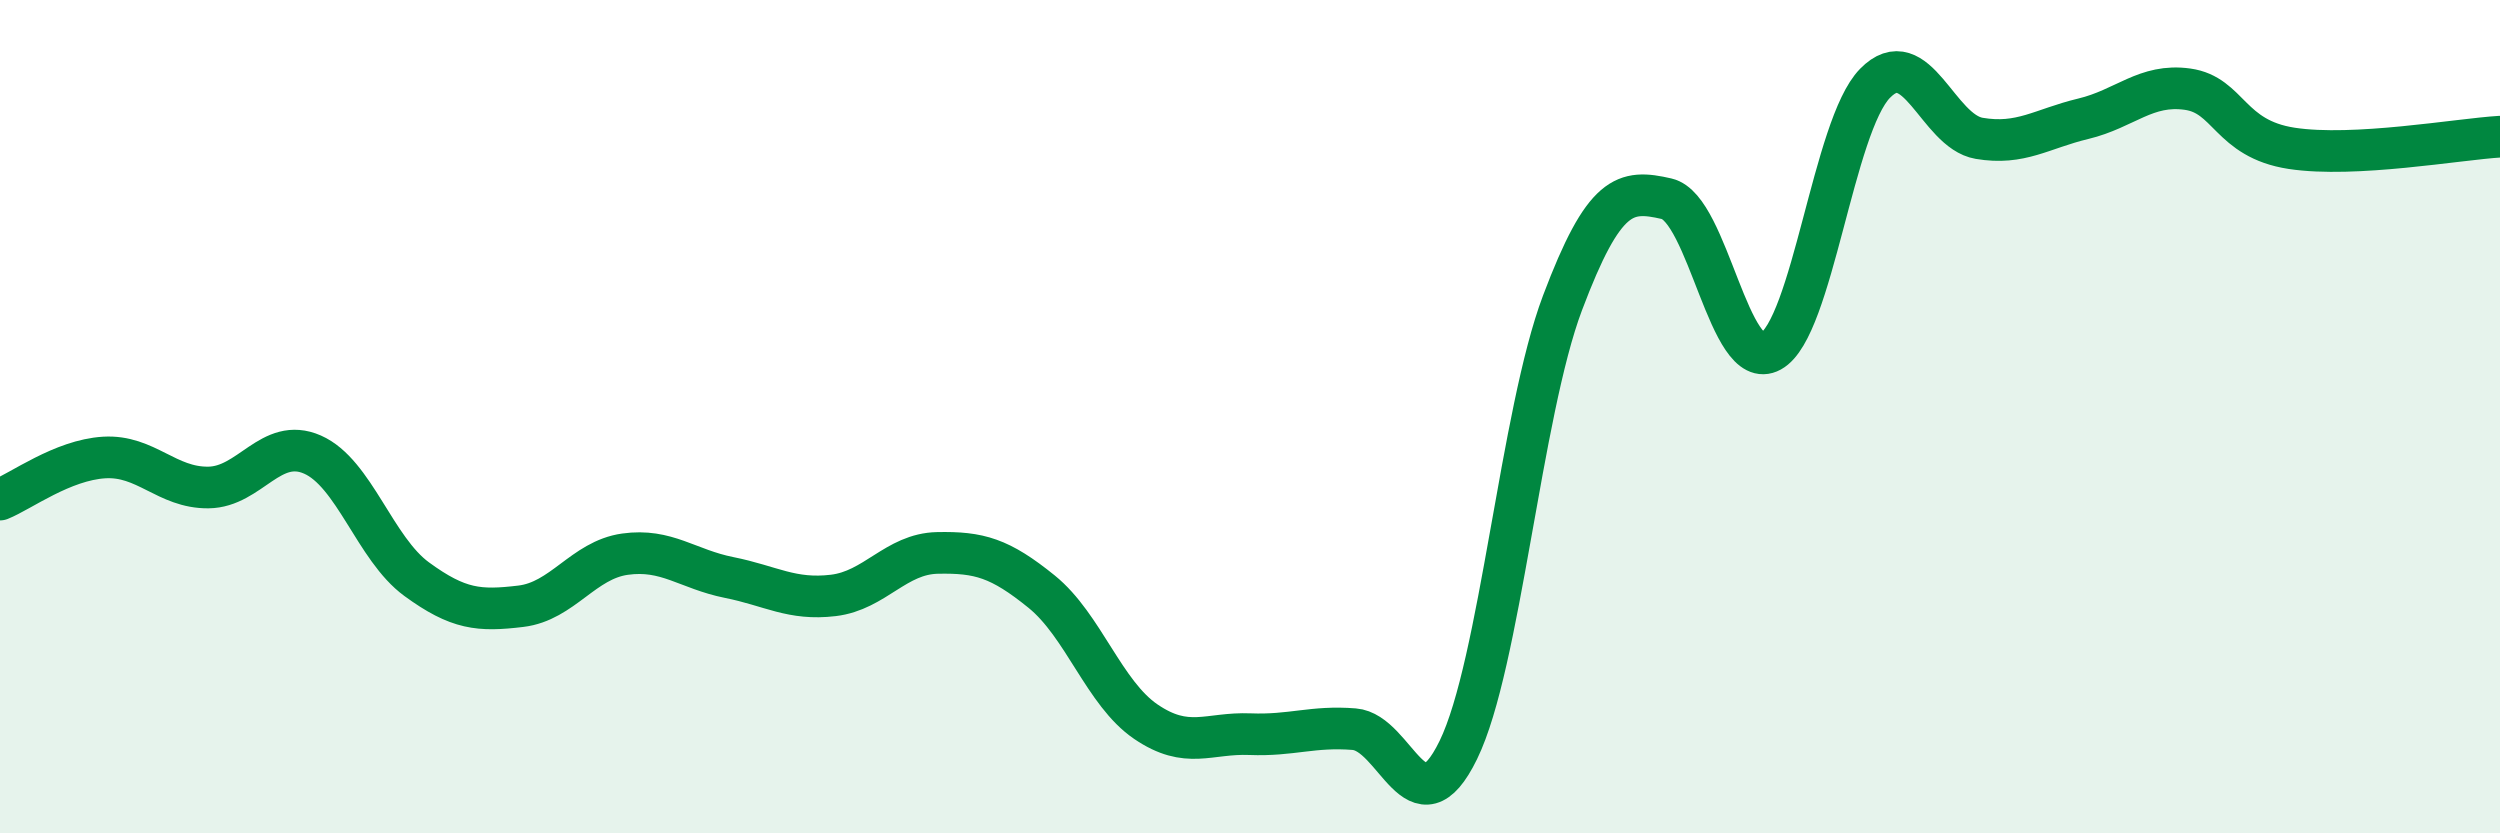 
    <svg width="60" height="20" viewBox="0 0 60 20" xmlns="http://www.w3.org/2000/svg">
      <path
        d="M 0,11.99 C 0.5,11.79 1.5,11.04 2.5,10.98 C 3.5,10.92 4,11.71 5,11.7 C 6,11.69 6.5,10.47 7.5,10.91 C 8.5,11.35 9,13.17 10,13.9 C 11,14.63 11.5,14.67 12.5,14.55 C 13.5,14.43 14,13.44 15,13.3 C 16,13.16 16.5,13.66 17.5,13.86 C 18.5,14.06 19,14.41 20,14.29 C 21,14.17 21.5,13.29 22.5,13.27 C 23.5,13.25 24,13.39 25,14.2 C 26,15.01 26.5,16.64 27.5,17.32 C 28.5,18 29,17.58 30,17.62 C 31,17.66 31.5,17.42 32.5,17.5 C 33.5,17.58 34,20.05 35,18 C 36,15.95 36.5,9.92 37.5,7.27 C 38.5,4.62 39,4.54 40,4.77 C 41,5 41.5,8.98 42.5,8.43 C 43.5,7.88 44,3.02 45,2 C 46,0.98 46.5,3.15 47.5,3.32 C 48.5,3.49 49,3.09 50,2.85 C 51,2.61 51.5,2 52.5,2.14 C 53.5,2.28 53.5,3.33 55,3.56 C 56.5,3.79 59,3.34 60,3.28L60 20L0 20Z"
        fill="#008740"
        opacity="0.1"
        stroke-linecap="round"
        stroke-linejoin="round"
      />
      <path
        d="M 0,11.99 C 0.5,11.79 1.5,11.04 2.5,10.98 C 3.5,10.92 4,11.71 5,11.7 C 6,11.69 6.5,10.47 7.5,10.91 C 8.5,11.35 9,13.17 10,13.9 C 11,14.63 11.5,14.67 12.5,14.55 C 13.5,14.43 14,13.44 15,13.3 C 16,13.16 16.5,13.66 17.5,13.86 C 18.5,14.06 19,14.41 20,14.29 C 21,14.17 21.5,13.29 22.5,13.27 C 23.5,13.25 24,13.39 25,14.2 C 26,15.01 26.5,16.64 27.5,17.32 C 28.5,18 29,17.58 30,17.62 C 31,17.66 31.5,17.42 32.5,17.5 C 33.5,17.58 34,20.05 35,18 C 36,15.95 36.5,9.92 37.5,7.27 C 38.5,4.62 39,4.54 40,4.77 C 41,5 41.5,8.98 42.5,8.43 C 43.5,7.88 44,3.02 45,2 C 46,0.98 46.5,3.15 47.5,3.32 C 48.5,3.49 49,3.09 50,2.85 C 51,2.61 51.5,2 52.5,2.14 C 53.5,2.28 53.5,3.33 55,3.56 C 56.5,3.79 59,3.34 60,3.28"
        stroke="#008740"
        stroke-width="1"
        fill="none"
        stroke-linecap="round"
        stroke-linejoin="round"
      />
    </svg>
  